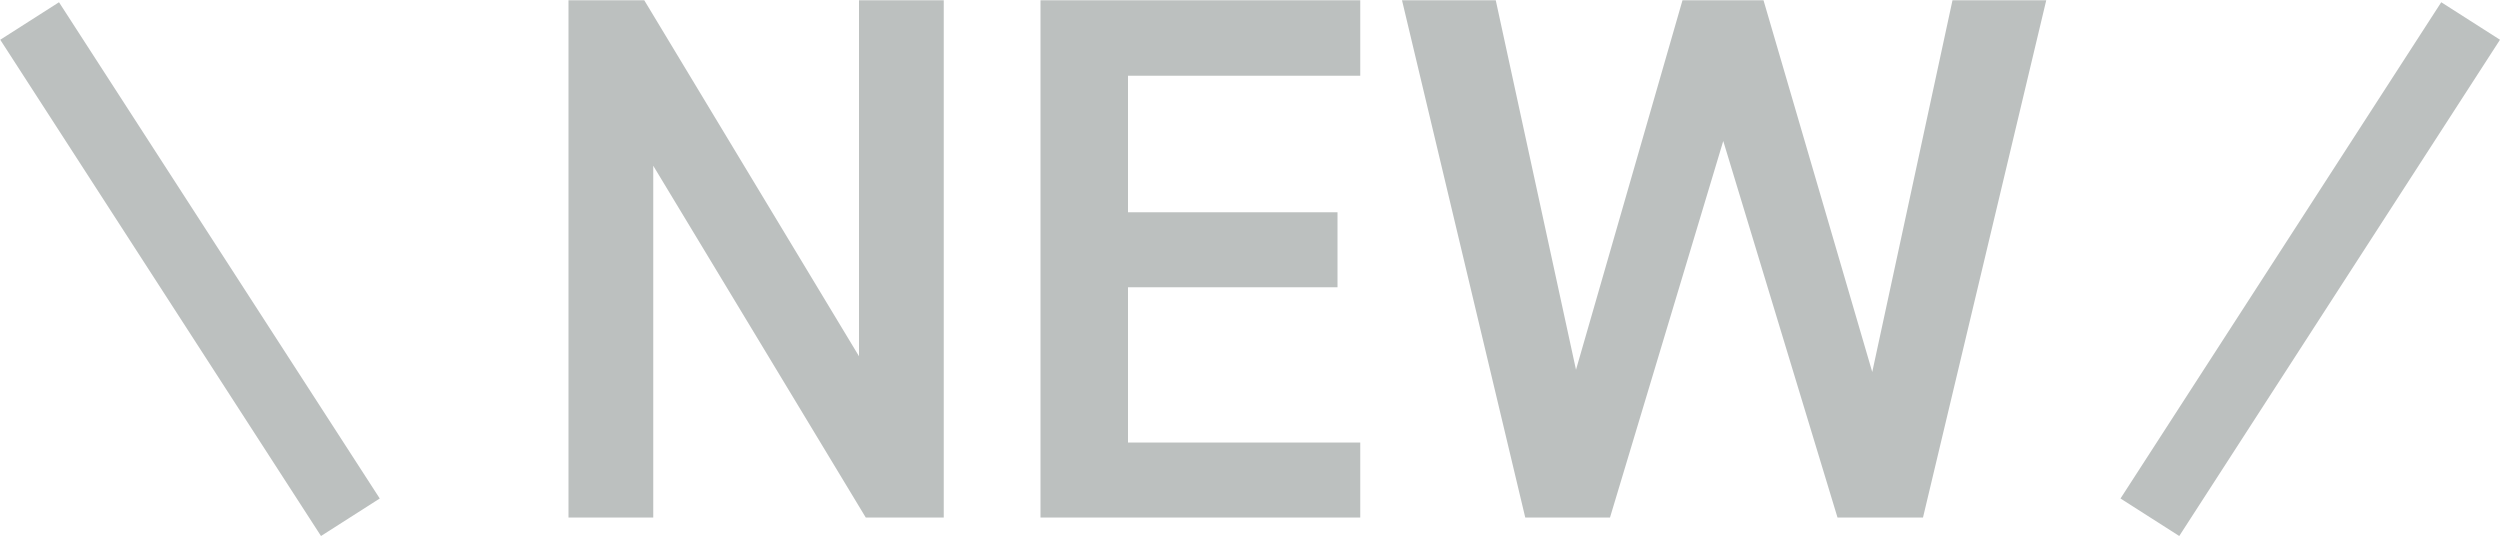 <svg xmlns="http://www.w3.org/2000/svg" xmlns:xlink="http://www.w3.org/1999/xlink" width="100" height="21.44" viewBox="0 0 100 21.44">
  <defs>
    <style>
      .cls-1 {
        fill: #bcc0bf;
        fill-rule: evenodd;
        filter: url(#filter);
      }
    </style>
    <filter id="filter" x="1103" y="1035.56" width="100" height="21.44" filterUnits="userSpaceOnUse">
      <feFlood result="flood" flood-color="#bcc0bf"/>
      <feComposite result="composite" operator="in" in2="SourceGraphic"/>
      <feBlend result="blend" in2="SourceGraphic"/>
    </filter>
  </defs>
  <path id="icon-new.svg" class="cls-1" d="M1137.36,1035.57v14.24l-8.59-14.24h-3.03v20.69h3.39v-14.07l8.5,14.07h3.12v-20.69h-3.39Zm7.26,0v20.69h12.79v-3h-9.29v-6.21h8.38v-3h-8.38v-5.46h9.29v-3.02h-12.79Zm27.31,5.63,4.57,15.06h3.42l4.93-20.69h-3.75l-3.21,14.87-4.35-14.87h-3.24l-4.26,14.78-3.21-14.78h-3.75l4.93,20.69h3.39Zm-68.92-4.05,2.35-1.5,12.83,19.85-2.35,1.5Zm99.99,0-2.35-1.5-12.83,19.85,2.35,1.5Z" transform="translate(-1103 -1035.56)"/>
</svg>

